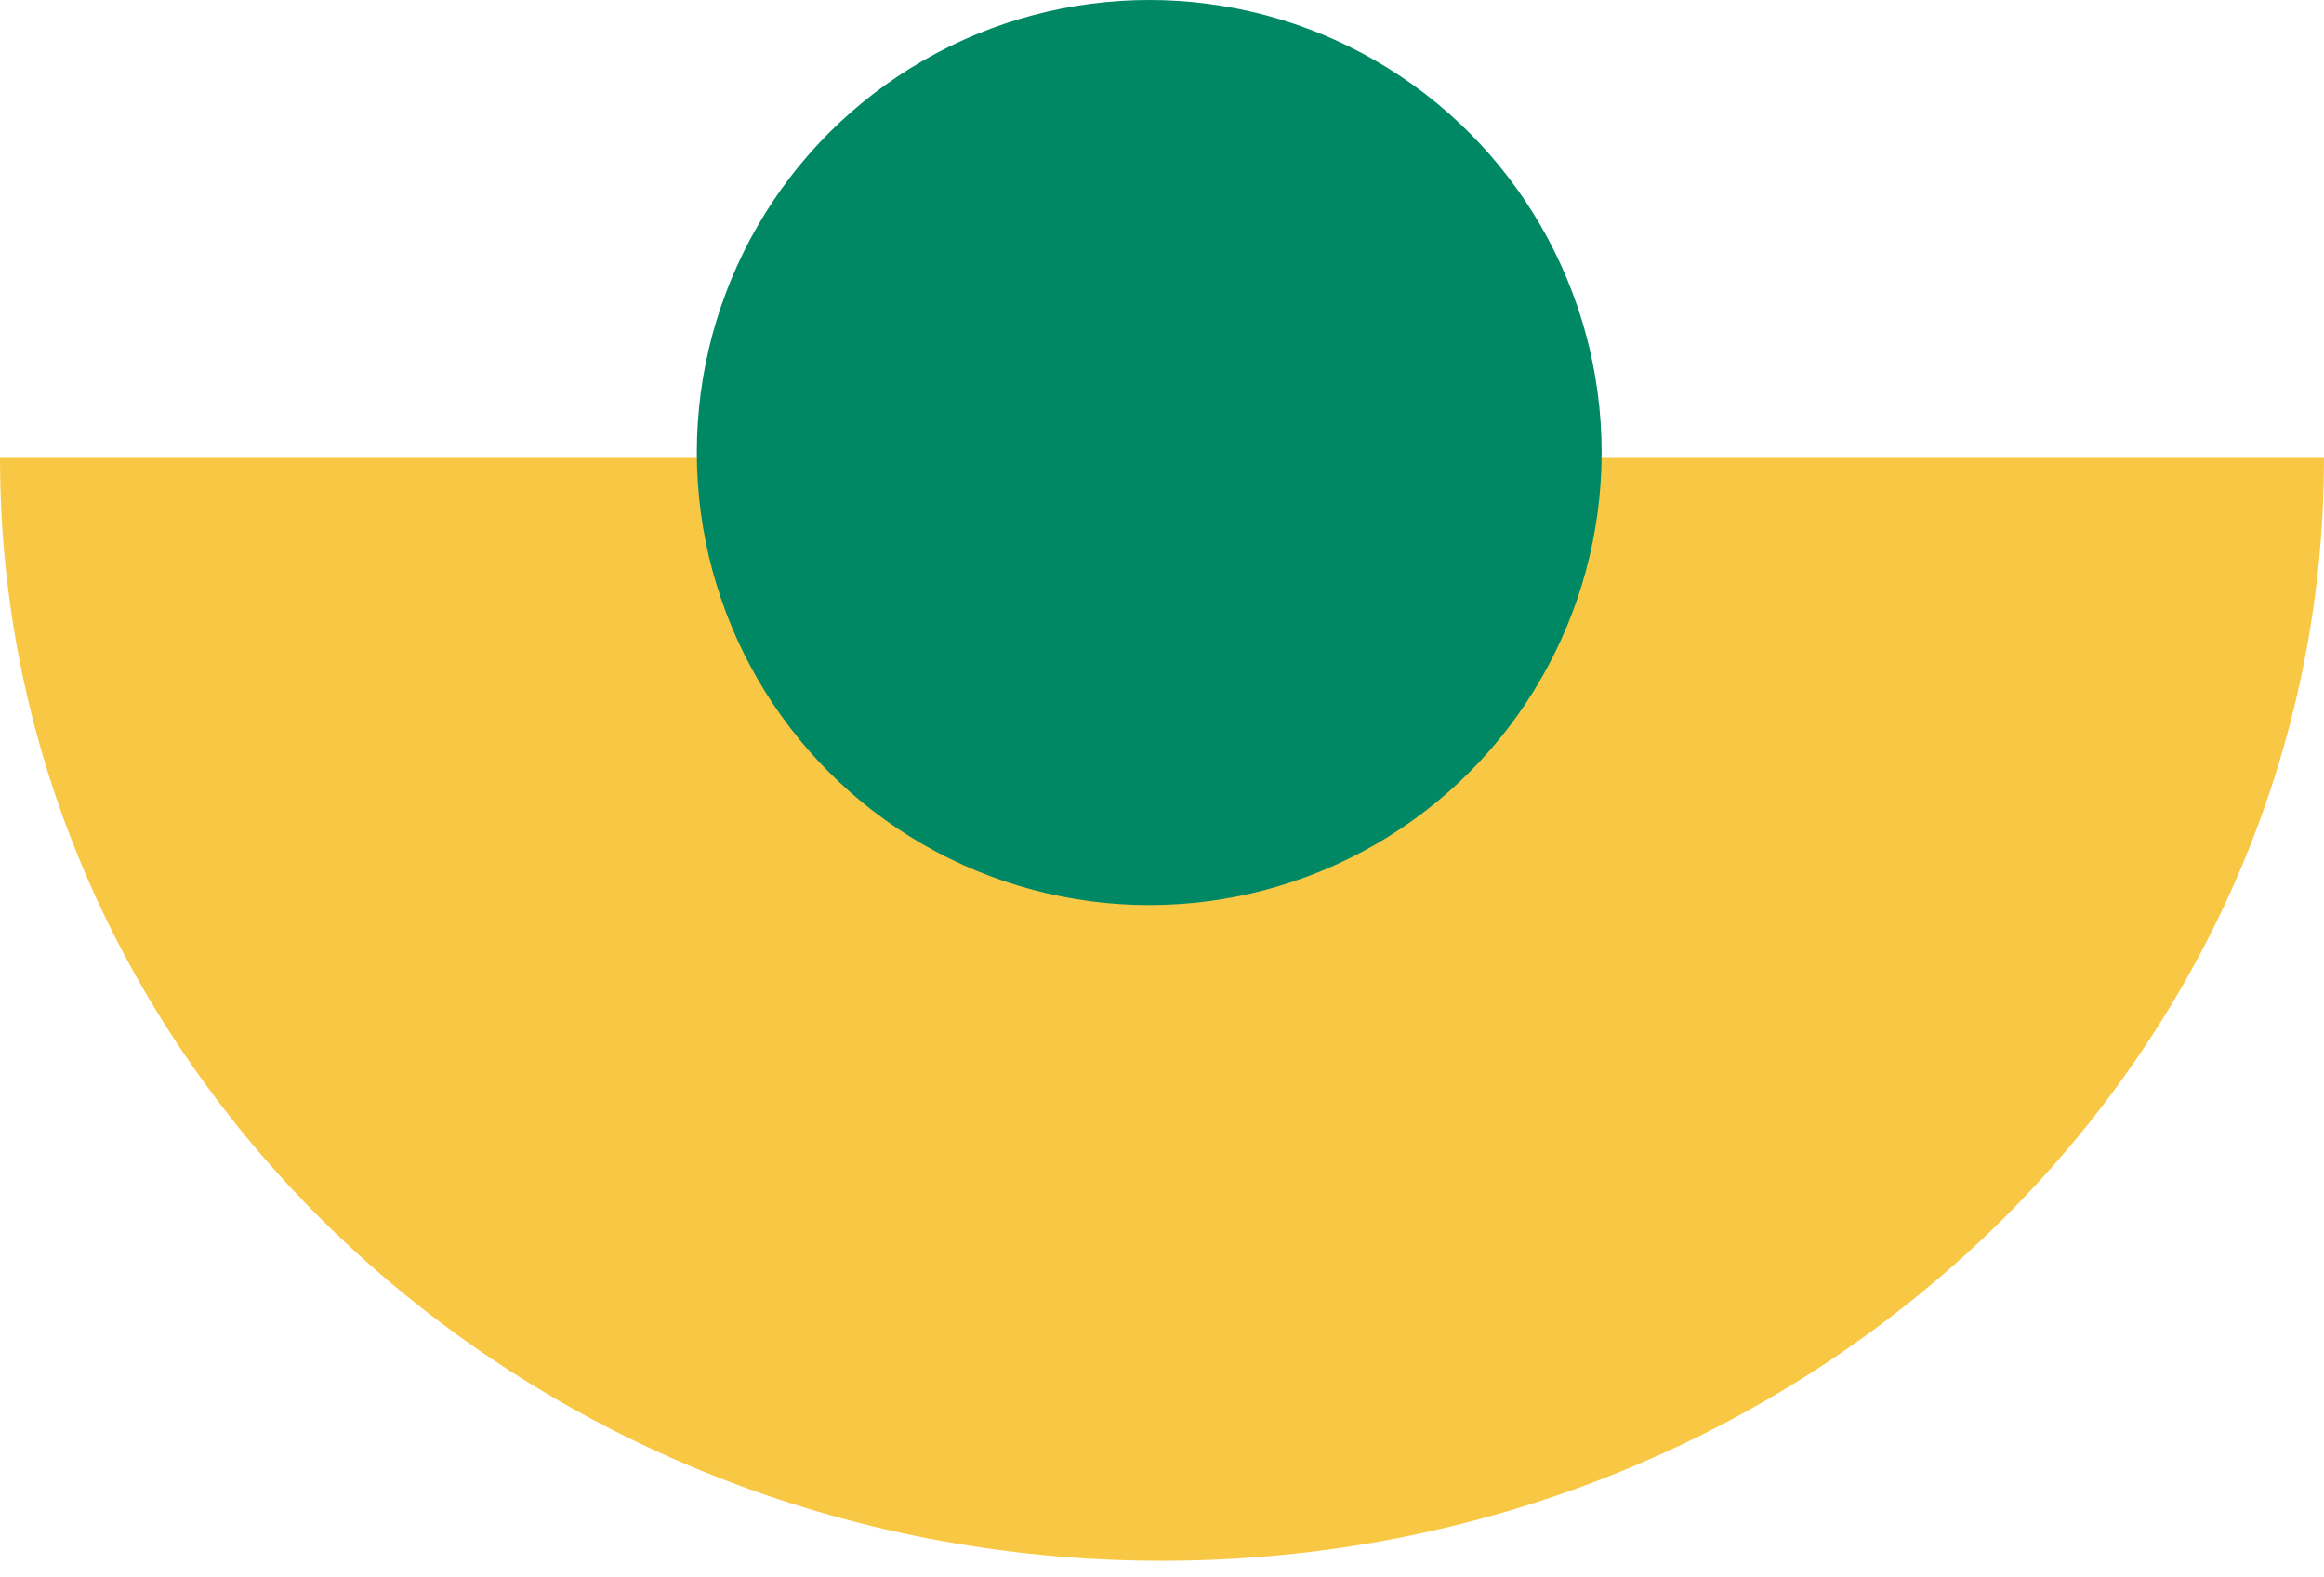 <?xml version="1.0" encoding="UTF-8"?> <svg xmlns="http://www.w3.org/2000/svg" width="84" height="57" viewBox="0 0 84 57" fill="none"> <path d="M42 56.399C65.196 56.399 84 38.557 84 16.547L0 16.547C0 38.557 18.804 56.399 42 56.399Z" fill="#F8C845"></path> <circle cx="41.538" cy="16.352" r="16.352" fill="#008864"></circle> </svg> 